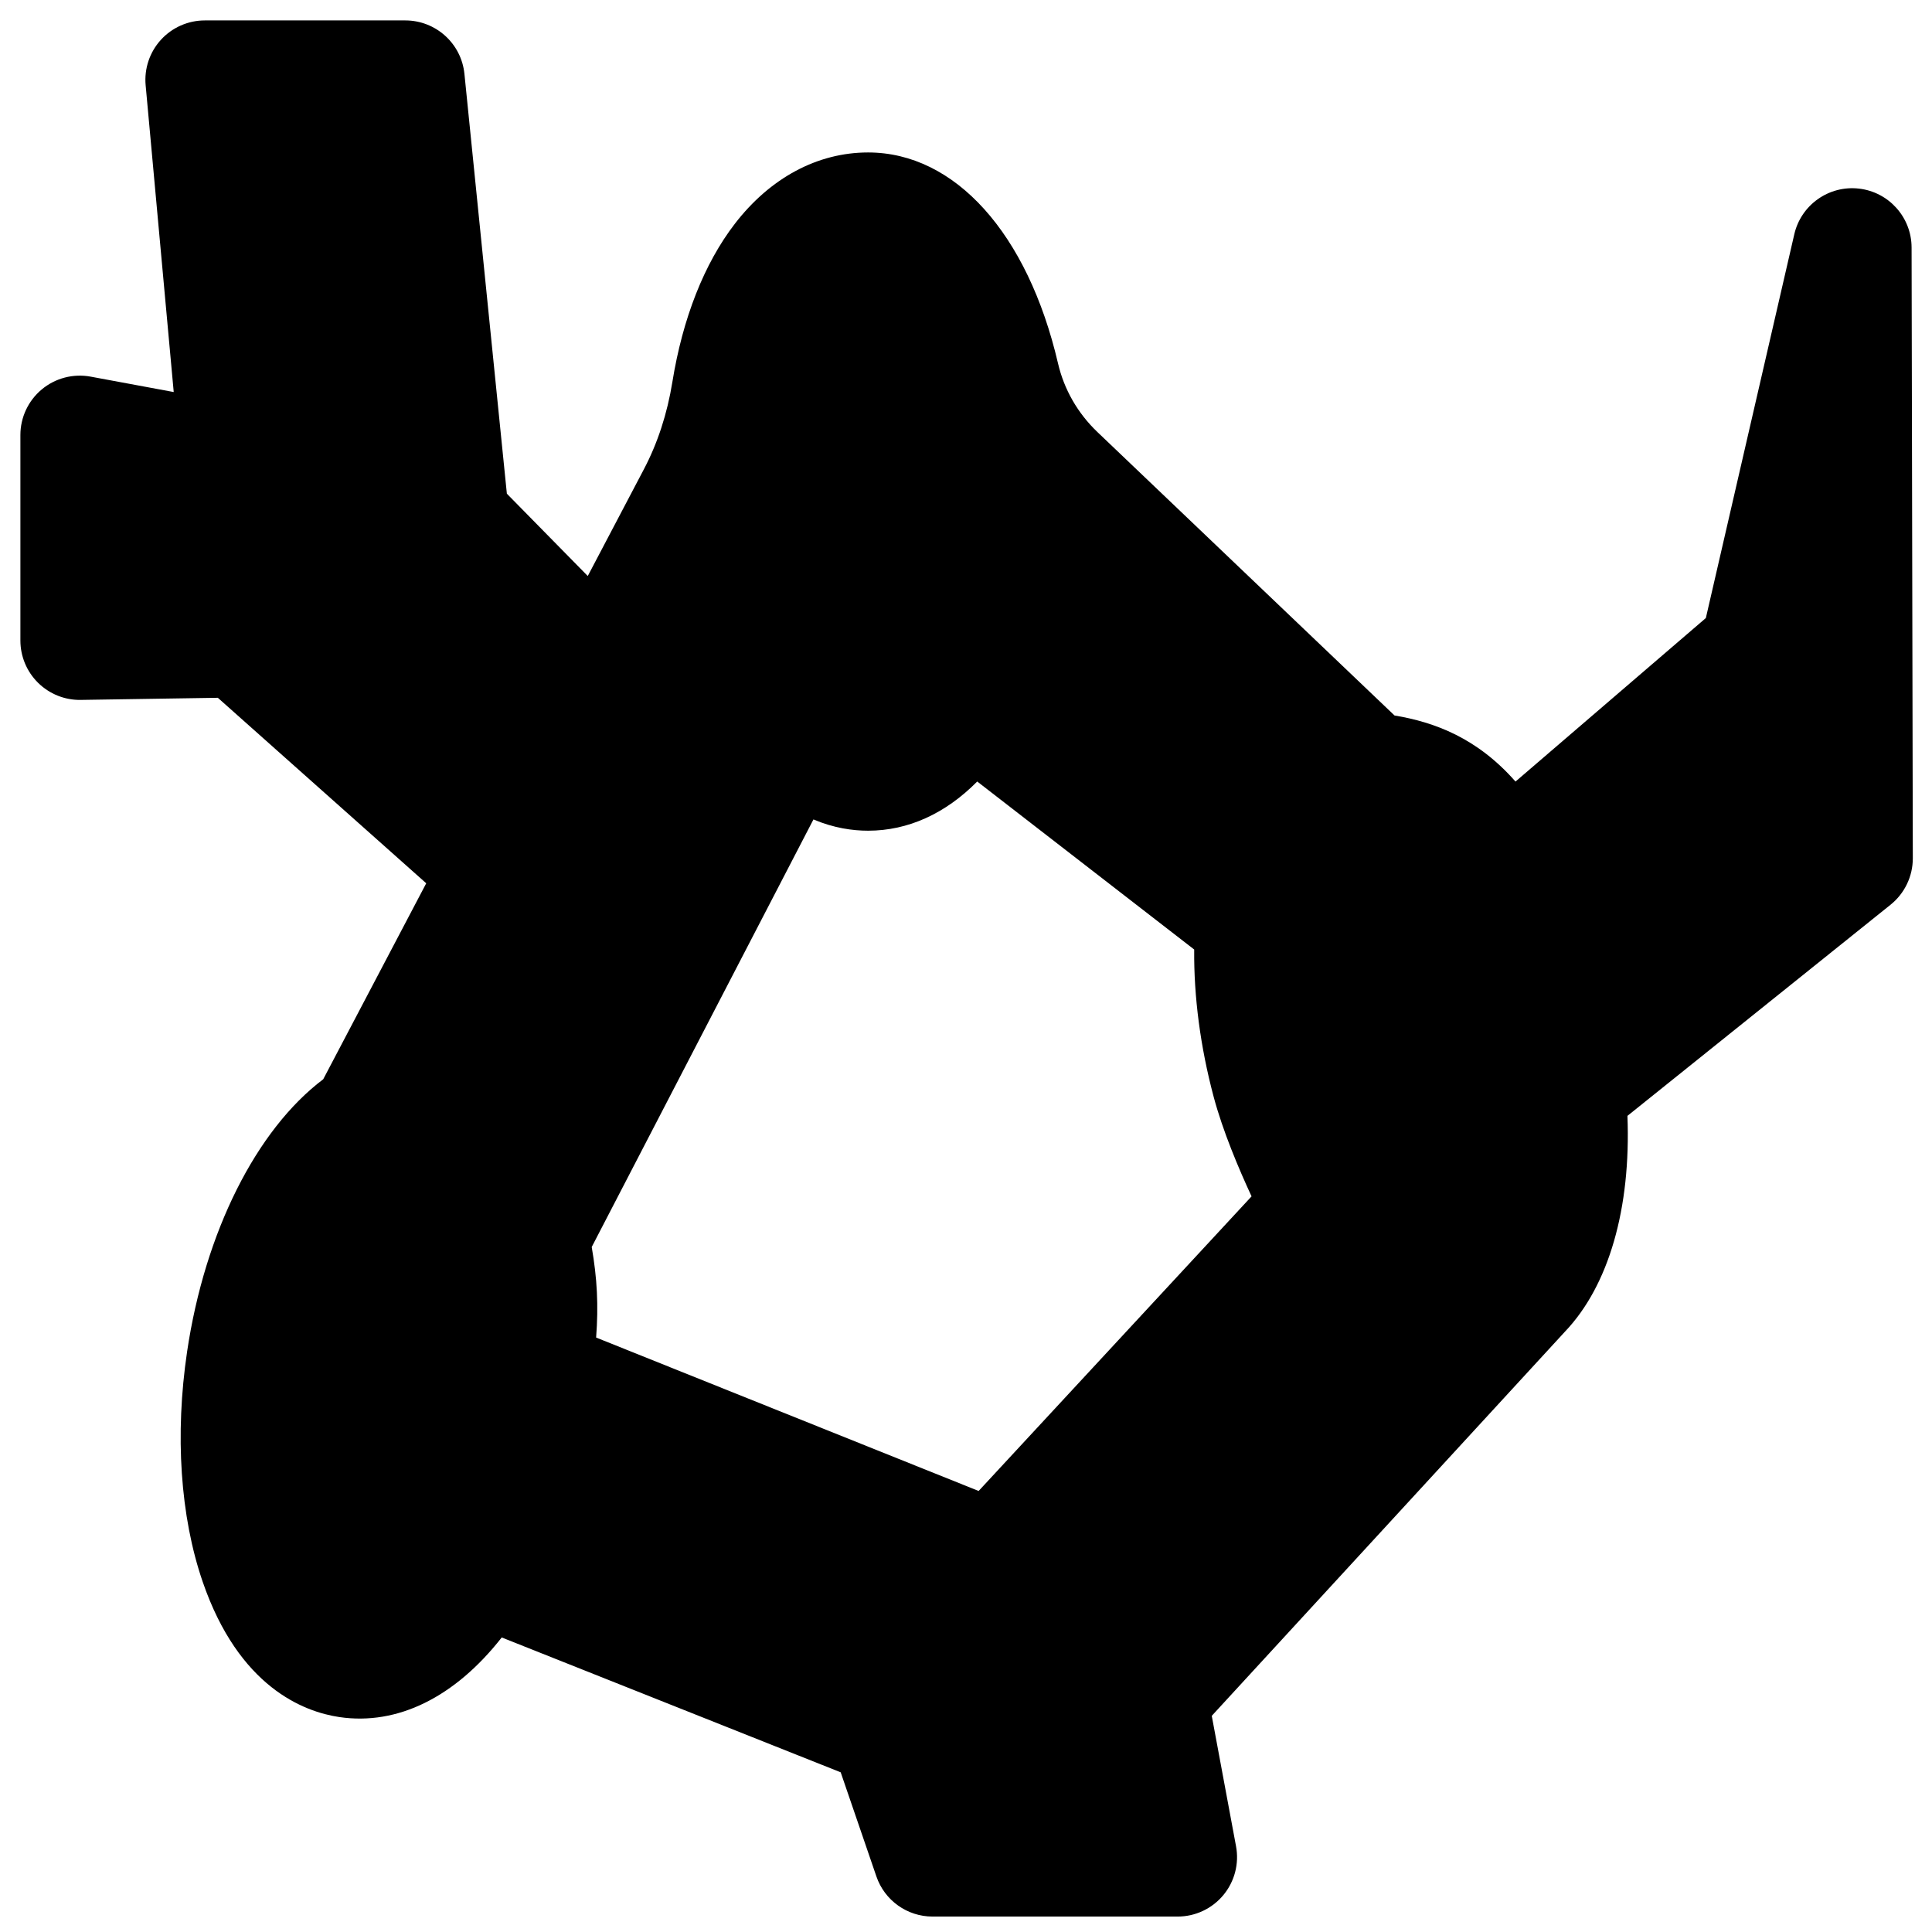<?xml version="1.0" encoding="UTF-8"?>
<!-- Uploaded to: ICON Repo, www.iconrepo.com, Generator: ICON Repo Mixer Tools -->
<svg width="800px" height="800px" version="1.1" viewBox="144 144 512 512" xmlns="http://www.w3.org/2000/svg">
 <defs>
  <clipPath id="a">
   <path d="m149 149h502v502.9h-502z"/>
  </clipPath>
 </defs>
 <g clip-path="url(#a)">
  <path d="m650.59 209.59c-0.016-8-6.031-14.715-13.98-15.613-7.949-0.895-15.309 4.312-17.105 12.109l-23.438 101.7-50.445 43.336c-10.141-11.543-21.414-15.738-32.059-17.512l-78.734-75.113c-5.219-4.981-8.832-11.27-10.441-18.188-8.035-34.484-27.32-55.906-50.336-55.906-13.398 0-25.949 6.723-35.34 18.934-8.082 10.508-13.797 24.996-16.527 41.895-1.359 8.402-3.898 16.188-7.559 23.145l-14.863 28.27-21.438-21.816-11.246-111.26c-0.812-8.039-7.582-14.16-15.664-14.16h-53.137c-4.426 0-8.645 1.863-11.629 5.129-2.984 3.269-4.453 7.641-4.051 12.047l7.441 81.305-22.02-4.082c-4.598-0.852-9.34 0.383-12.938 3.375-3.598 2.992-5.676 7.426-5.676 12.105v54.449c0 4.219 1.691 8.258 4.699 11.219 3.004 2.957 7.078 4.598 11.289 4.523l36.336-0.562 55.227 49.16-27.301 51.934c-17.723 13.379-31.363 40.473-36.07 72.176-3.269 22.031-1.816 43.664 4.102 60.918 9.602 28.004 26.824 34.531 36.234 35.93 15.453 2.289 30.668-5.301 43.043-21.094l89.828 35.734 9.461 27.594c2.176 6.363 8.16 10.637 14.887 10.637h64.945c4.68 0 9.117-2.082 12.109-5.68 2.992-3.598 4.227-8.344 3.371-12.941l-6.434-34.574 93.59-101.8c11.641-12.207 17.52-32.73 16.566-57.195l69.738-55.965c3.731-2.996 5.898-7.527 5.891-12.312zm-349.78 264.88 58.762-113.31c5.414 2.301 10.43 2.984 14.48 2.984 10.602 0 20.516-4.535 28.922-13.035l57.5 44.523c-0.113 12.504 1.637 25.824 5.156 39.027 2.43 9.109 6.68 19.141 10.047 26.391l-72.328 78.07-101.37-40.656c0.648-8.543 0.277-15.625-1.168-23.996z"/>
 </g>
</svg>